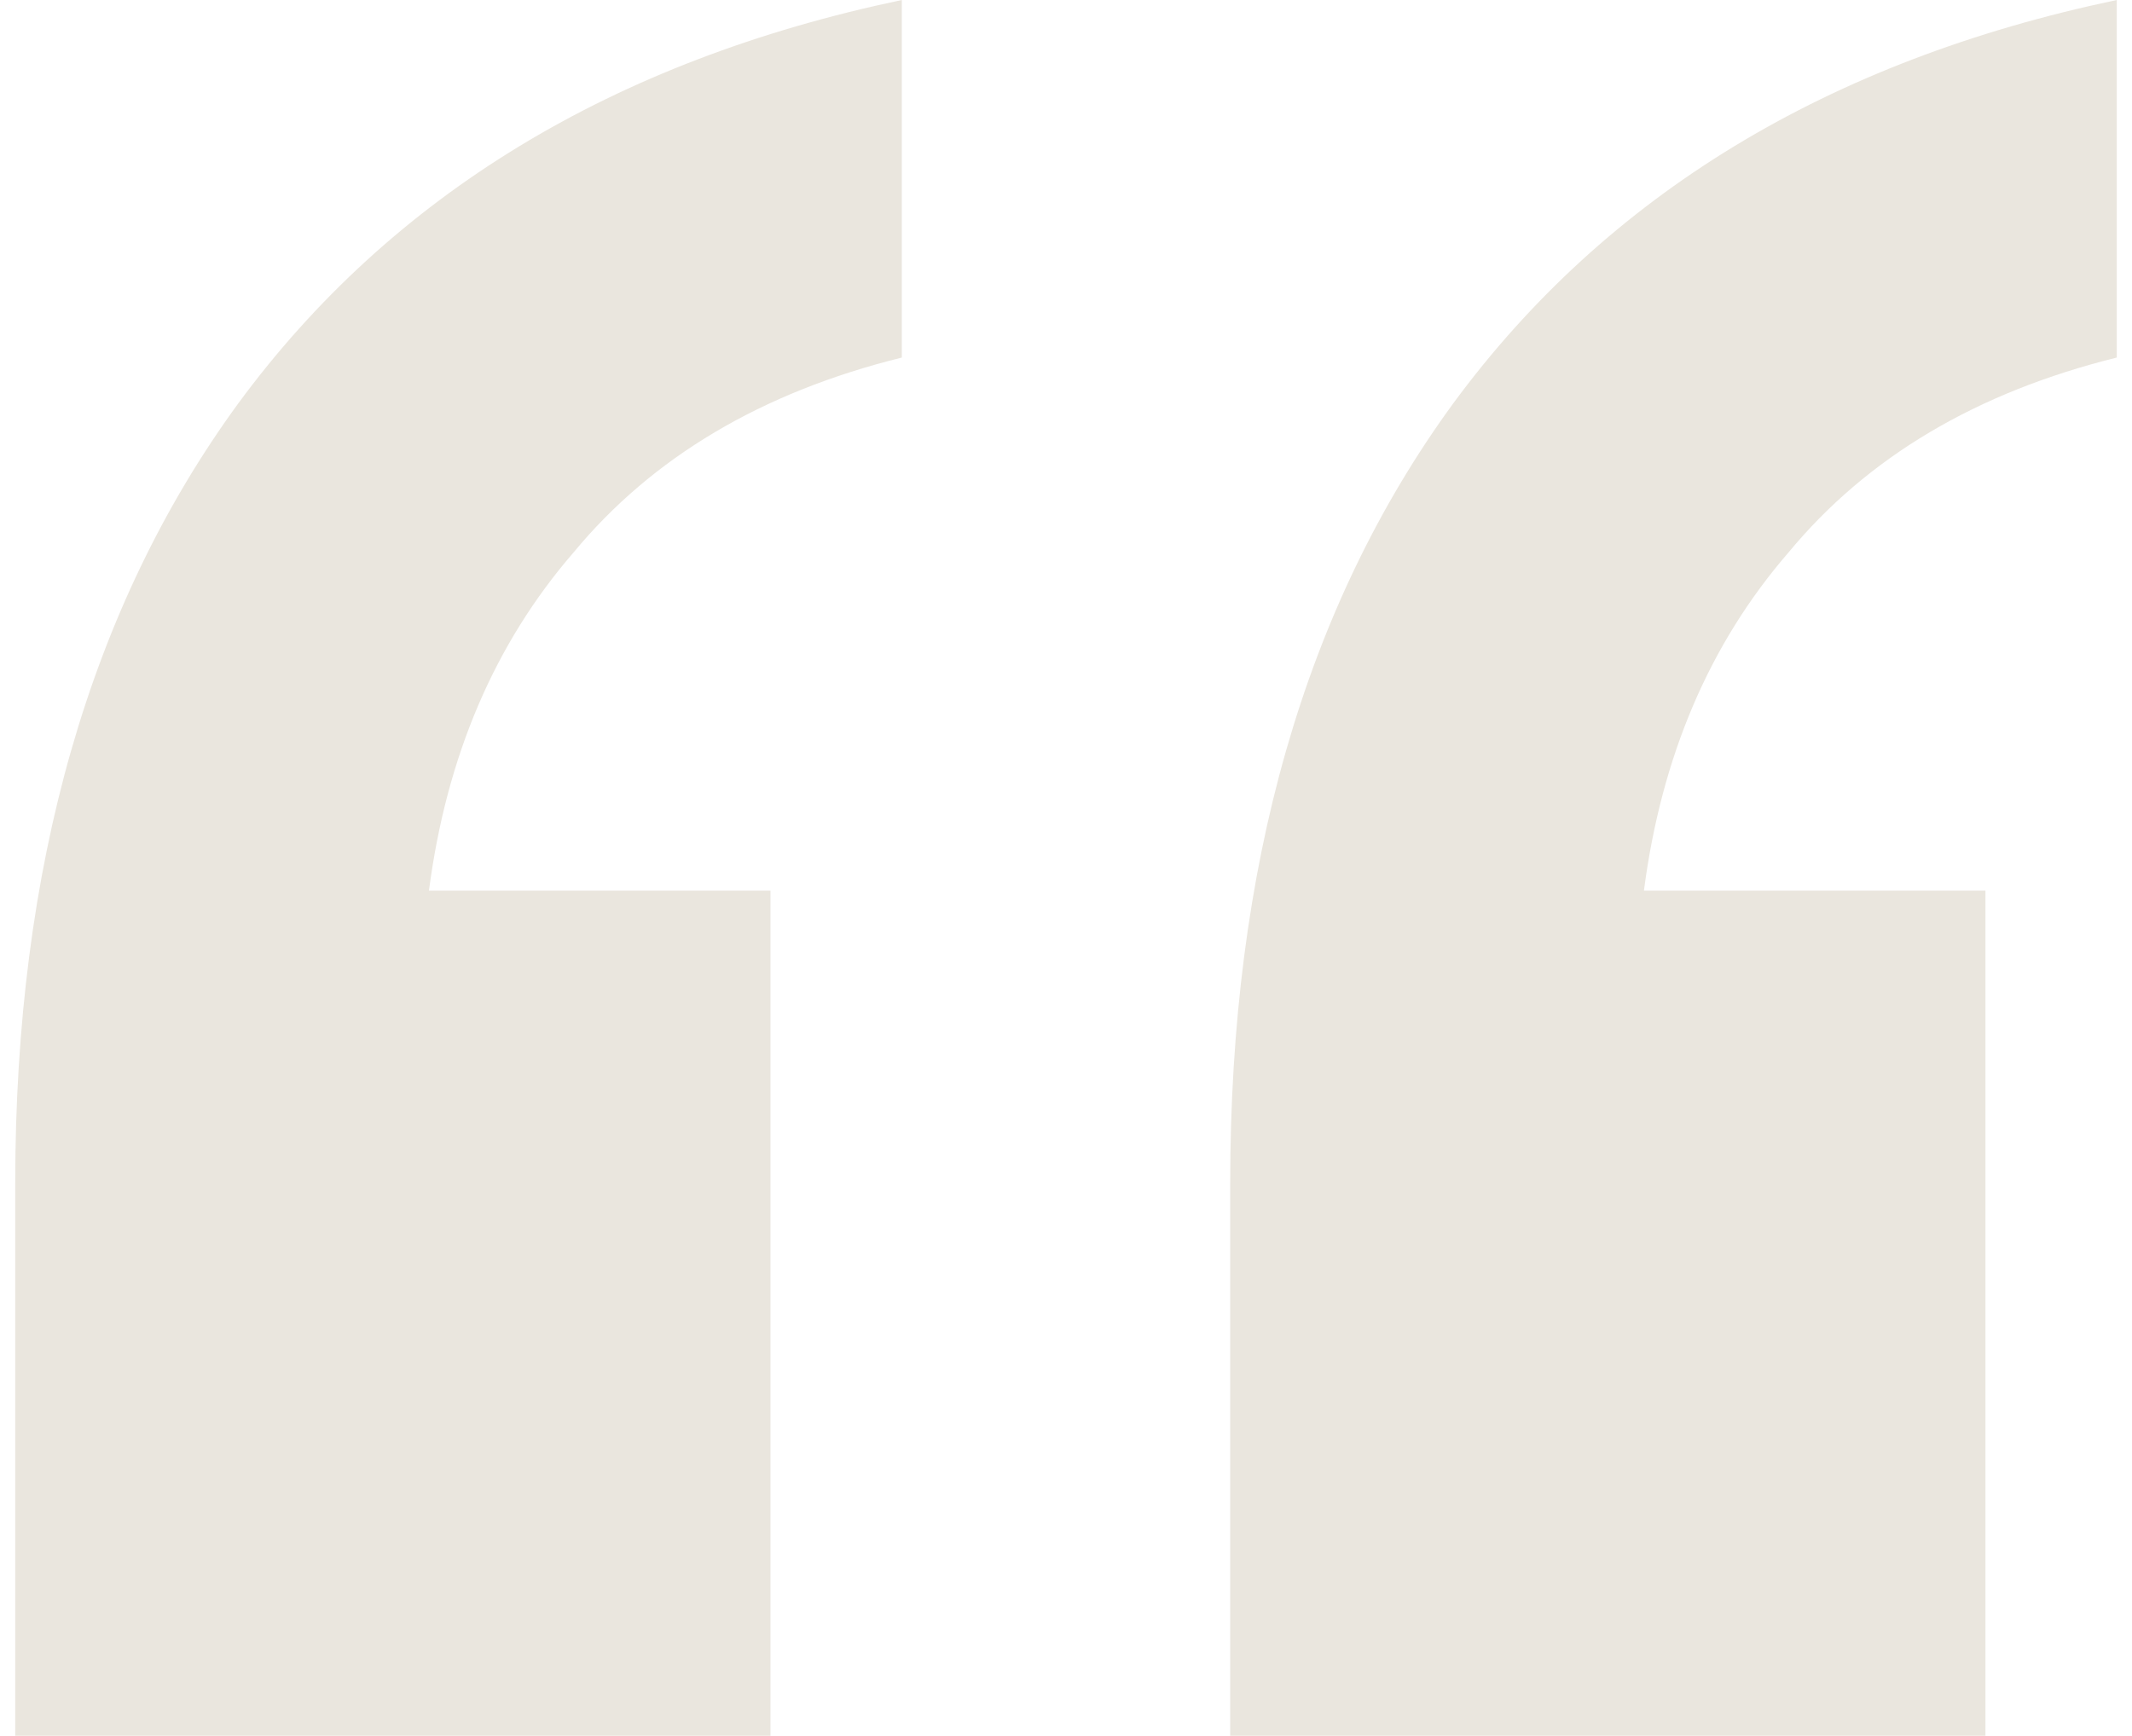 <svg width="70" height="57" viewBox="0 0 70 57" fill="none" xmlns="http://www.w3.org/2000/svg">
<path d="M40.391 57V38.854C40.391 28.464 42.834 19.925 47.722 13.236C52.753 6.404 60.013 1.993 69.5 0V11.742C64.9 12.88 61.306 15.015 58.719 18.146C56.131 21.135 54.55 24.835 53.975 29.247H65.188V57H40.391ZM0.5 57V38.854C0.5 28.464 2.944 19.925 7.831 13.236C12.863 6.404 20.122 1.993 29.609 0V11.742C25.009 12.88 21.416 15.015 18.828 18.146C16.241 21.135 14.659 24.835 14.084 29.247H25.297V57H0.5Z" fill="#EAE6DE"/>
</svg>
